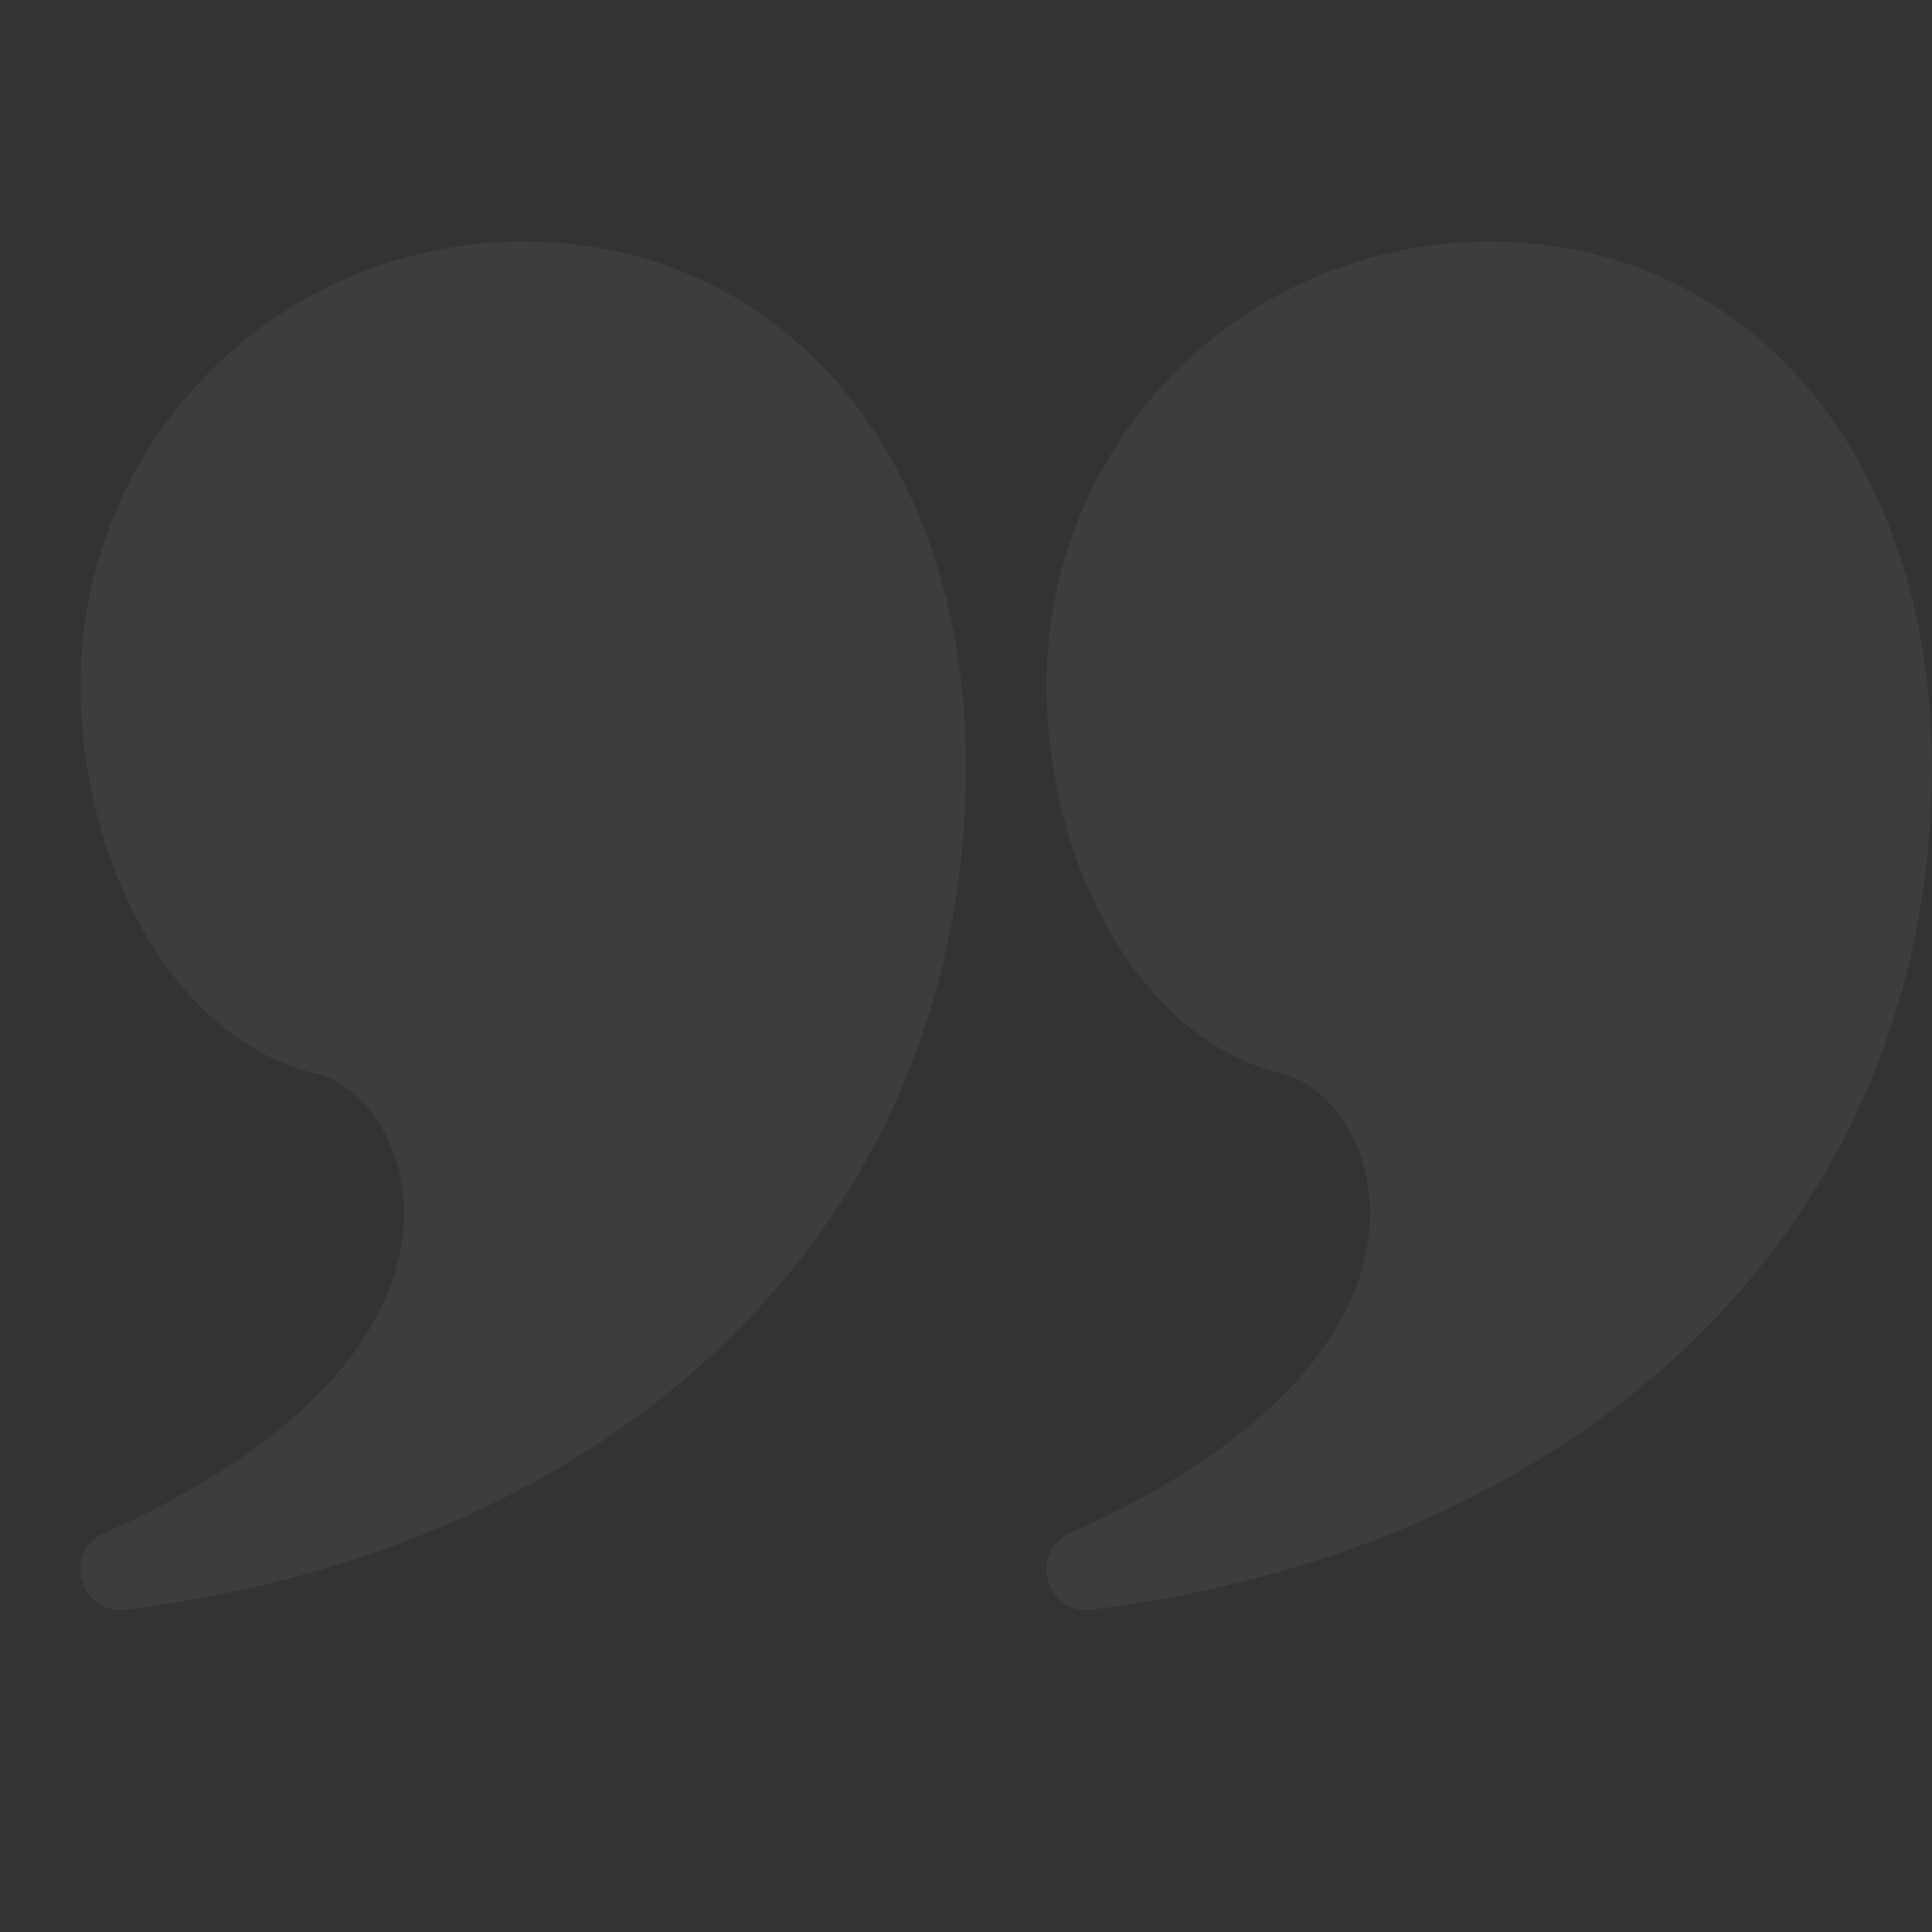 <svg xmlns="http://www.w3.org/2000/svg" width="85" height="85" viewBox="0 0 85 85" fill="none"><rect x="0" y="0" width="85" height="85" fill="#333333" stroke="none"/><g opacity="0.05"><path d="M23.021 10.625C17.855 10.625 12.9 12.677 9.247 16.33C5.594 19.983 3.542 24.938 3.542 30.104C3.542 38.052 7.678 45.737 13.851 47.221C16.235 47.795 18.13 50.851 17.723 54.34C17.177 59.008 12.955 63.725 4.594 67.444C2.731 68.273 3.51 71.074 5.532 70.819C27.324 68.092 42.429 53.886 42.5 33.788C42.5 19.964 34.333 10.625 23.021 10.625ZM65.521 10.625C60.355 10.625 55.4 12.677 51.747 16.33C48.094 19.983 46.042 24.938 46.042 30.104C46.042 38.052 50.178 45.737 56.352 47.221C58.735 47.795 60.63 50.851 60.222 54.34C59.677 59.008 55.455 63.725 47.093 67.444C45.231 68.273 46.01 71.074 48.032 70.819C69.824 68.092 84.929 53.886 85 33.788C85 19.964 76.833 10.625 65.521 10.625Z" fill="white"></path></g></svg>